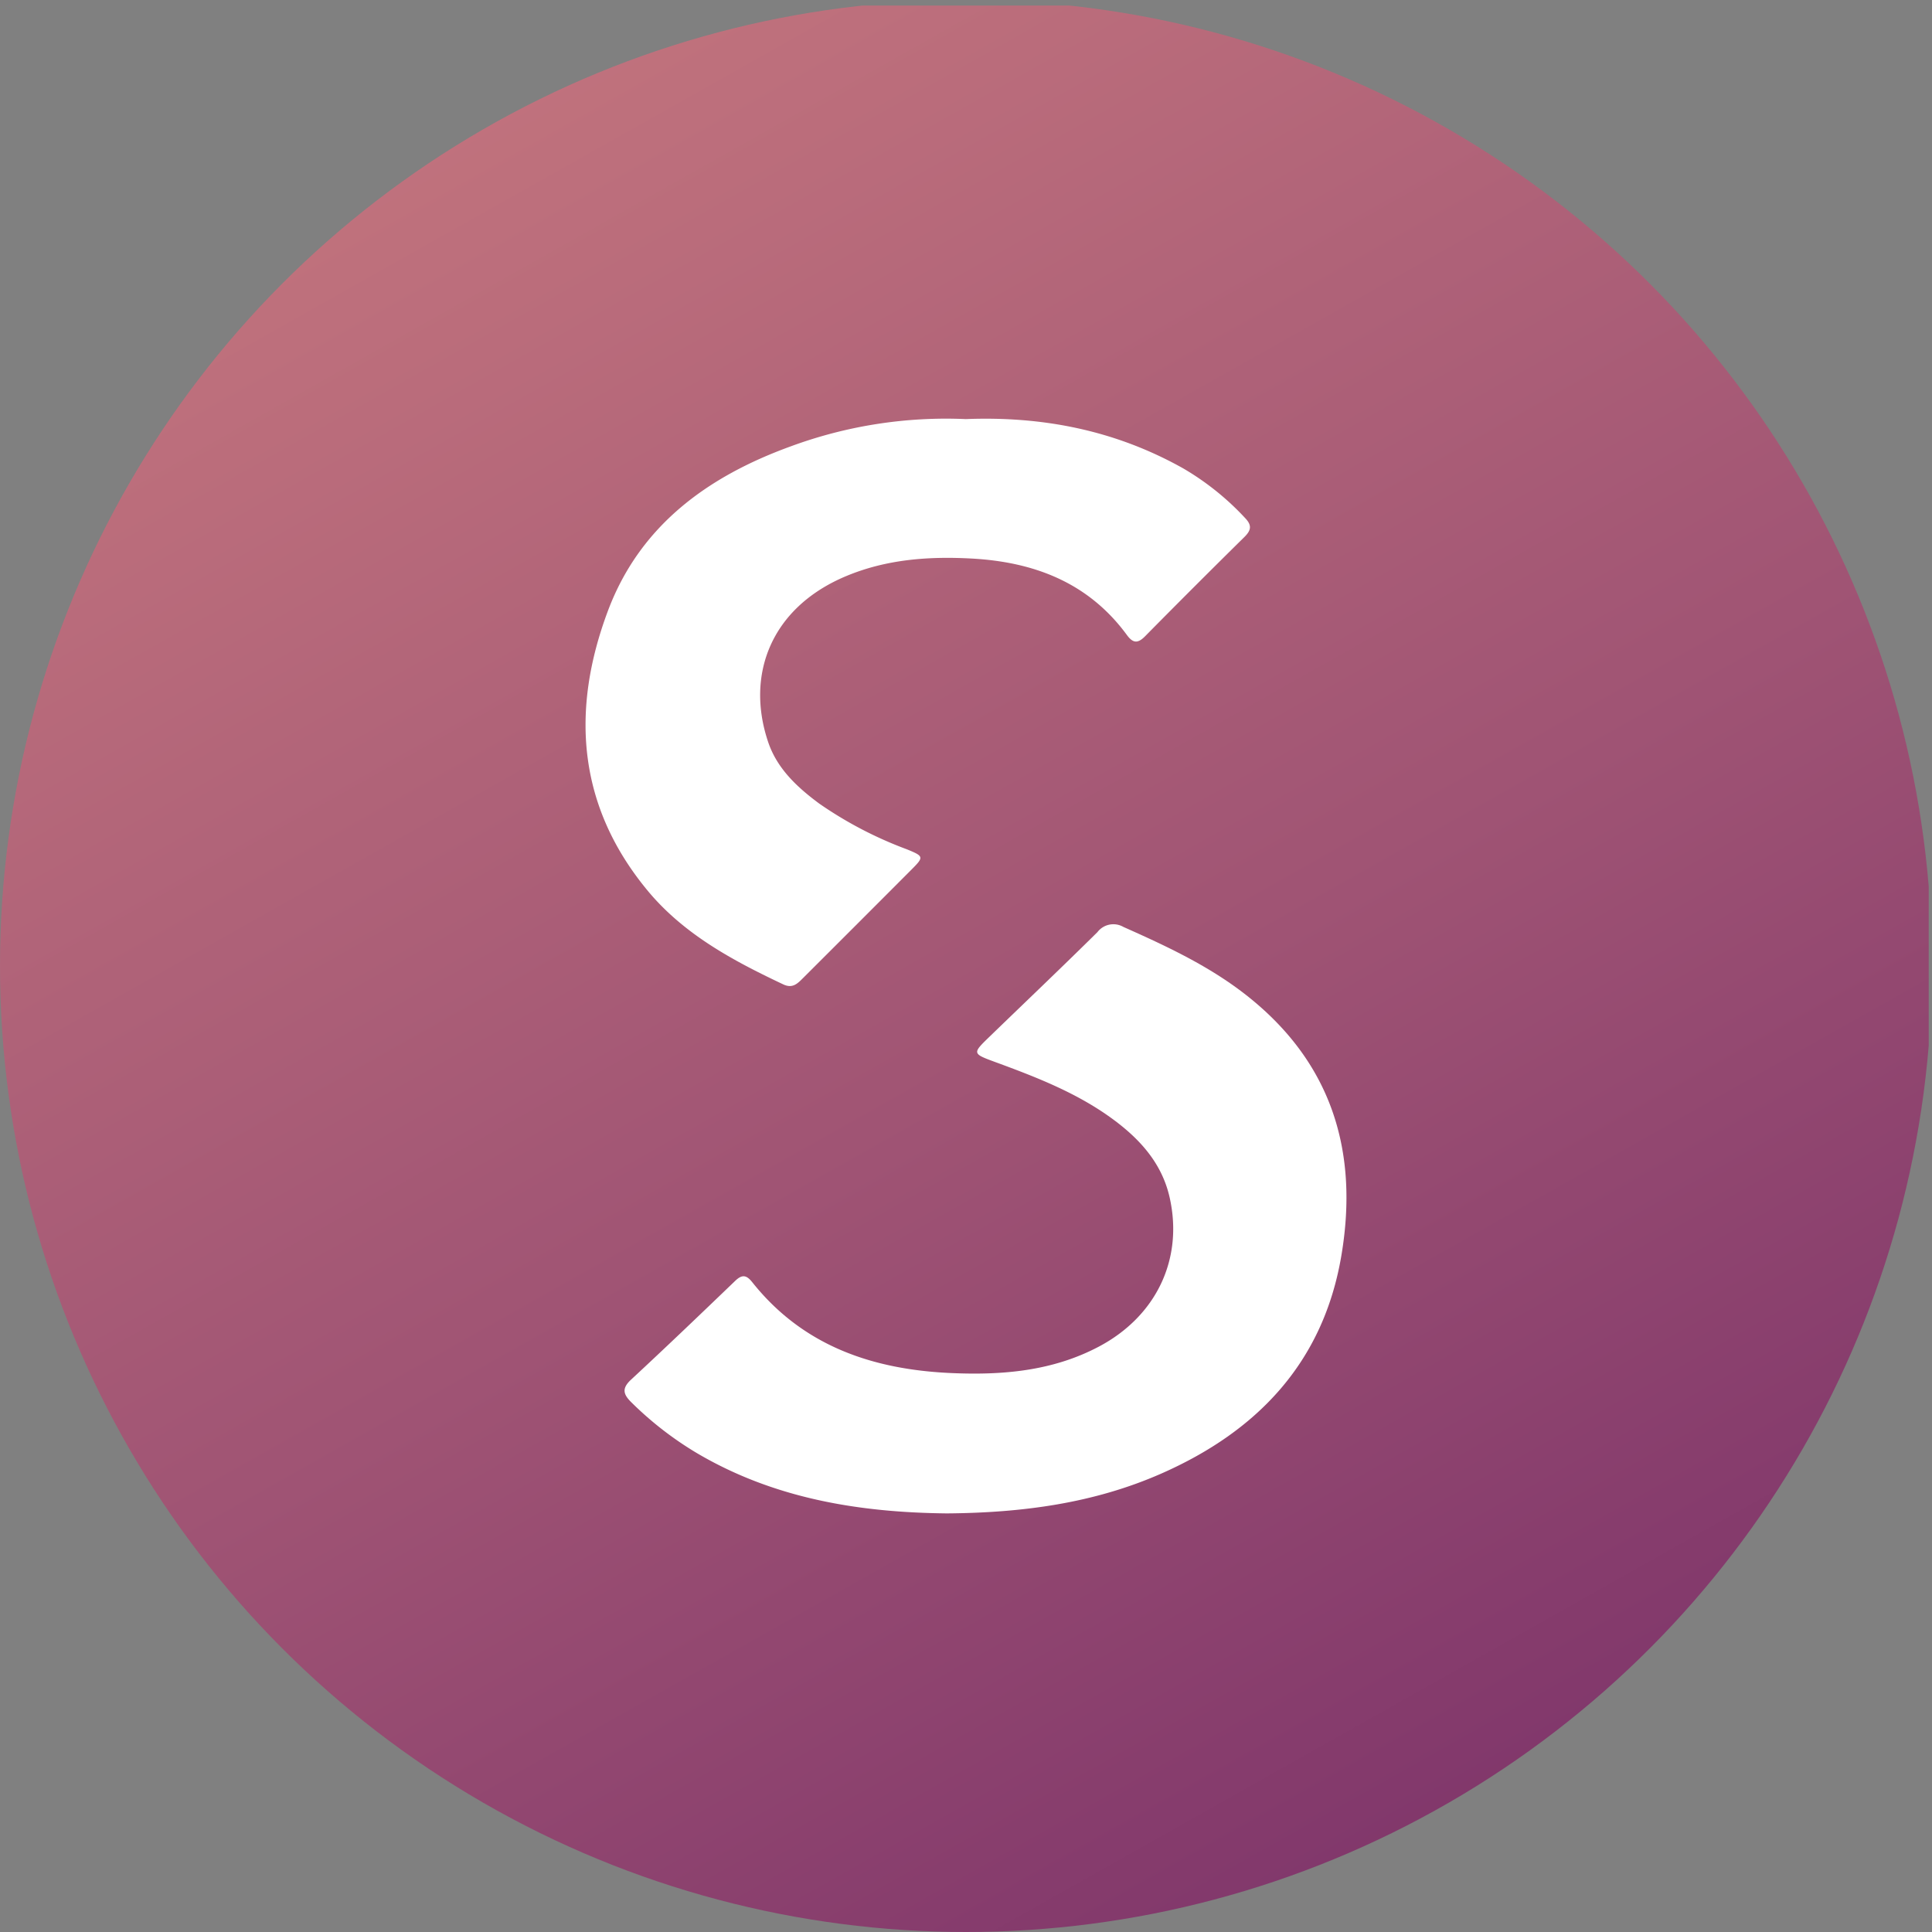 <?xml version='1.0' encoding='utf-8'?>
<svg xmlns="http://www.w3.org/2000/svg" viewBox="0 0 300 300" width="300" height="300">
  <rect x="0" y="0" width="300" height="300" fill="#808080" stroke="none"/>
  <defs>
    <linearGradient id="a" x1="-93.764" y1="-281.192" x2="471.48" y2="722.771" gradientUnits="userSpaceOnUse">
      <stop offset="0" stop-color="#f2a08b" />
      <stop offset="0.09" stop-color="#e89788" />
      <stop offset="0.244" stop-color="#cc7d80" />
      <stop offset="0.443" stop-color="#a05474" />
      <stop offset="0.647" stop-color="#6b2365" />
    </linearGradient>
  <clipPath id="bz_circular_clip"><circle cx="150.0" cy="150.0" r="150.0" /></clipPath></defs>
  <g clip-path="url(#bz_circular_clip)"><rect x="-0.51" y="0.866" width="300" height="300" fill="url(#a)" />
  <g>
    <path d="M147.014,235c-13.473-.144-26.759-2.245-38.847-9.389a53.012,53.012,0,0,1-10.099-7.829c-1.278-1.25-1.569-2.167-.088-3.541,5.446-5.052,10.812-10.19,16.167-15.337,1.062-1.021,1.737-.967,2.661.195,7.894,9.924,18.716,13.57,30.888,14.108,7.926.35,15.718-.289,22.927-4.102,8.903-4.709,13.143-13.552,11.007-23.124-1.207-5.409-4.712-9.205-9.018-12.334-5.447-3.958-11.669-6.38-17.933-8.681-3.729-1.37-3.747-1.355-1.01-4.005,5.585-5.406,11.217-10.762,16.744-16.226a3.114,3.114,0,0,1,4.031-.8c6.568,2.926,13.07,5.942,18.798,10.376,13.492,10.445,17.812,24.378,15.035,40.715-2.807,16.517-13.01,27.215-27.96,33.795C169.815,233.444,158.685,234.912,147.014,235Z" fill="#fff" />
    <path d="M149.975,65.077c12.131-.474,23.371,1.815,33.791,7.676a41.978,41.978,0,0,1,9.558,7.669c1.109,1.15.96,1.923-.103,2.971q-7.757,7.648-15.409,15.402c-1.137,1.154-1.881,1.096-2.824-.188-5.986-8.158-14.441-11.362-24.187-11.881-6.63-.353-13.15.122-19.378,2.718-11.713,4.882-15.684,15.338-12.132,25.813,1.396,4.117,4.511,6.995,7.911,9.517a61.093,61.093,0,0,0,13.597,7.099c2.658,1.085,2.694,1.194.764,3.129q-8.415,8.44-16.854,16.858c-.866.867-1.634,1.679-3.082.995-7.854-3.706-15.489-7.806-21.113-14.616-10.866-13.158-11.895-27.983-6.114-43.39,4.97-13.247,15.499-20.868,28.401-25.544A69.695,69.695,0,0,1,149.975,65.077Z" fill="#fff" />
  </g>
</g></svg>